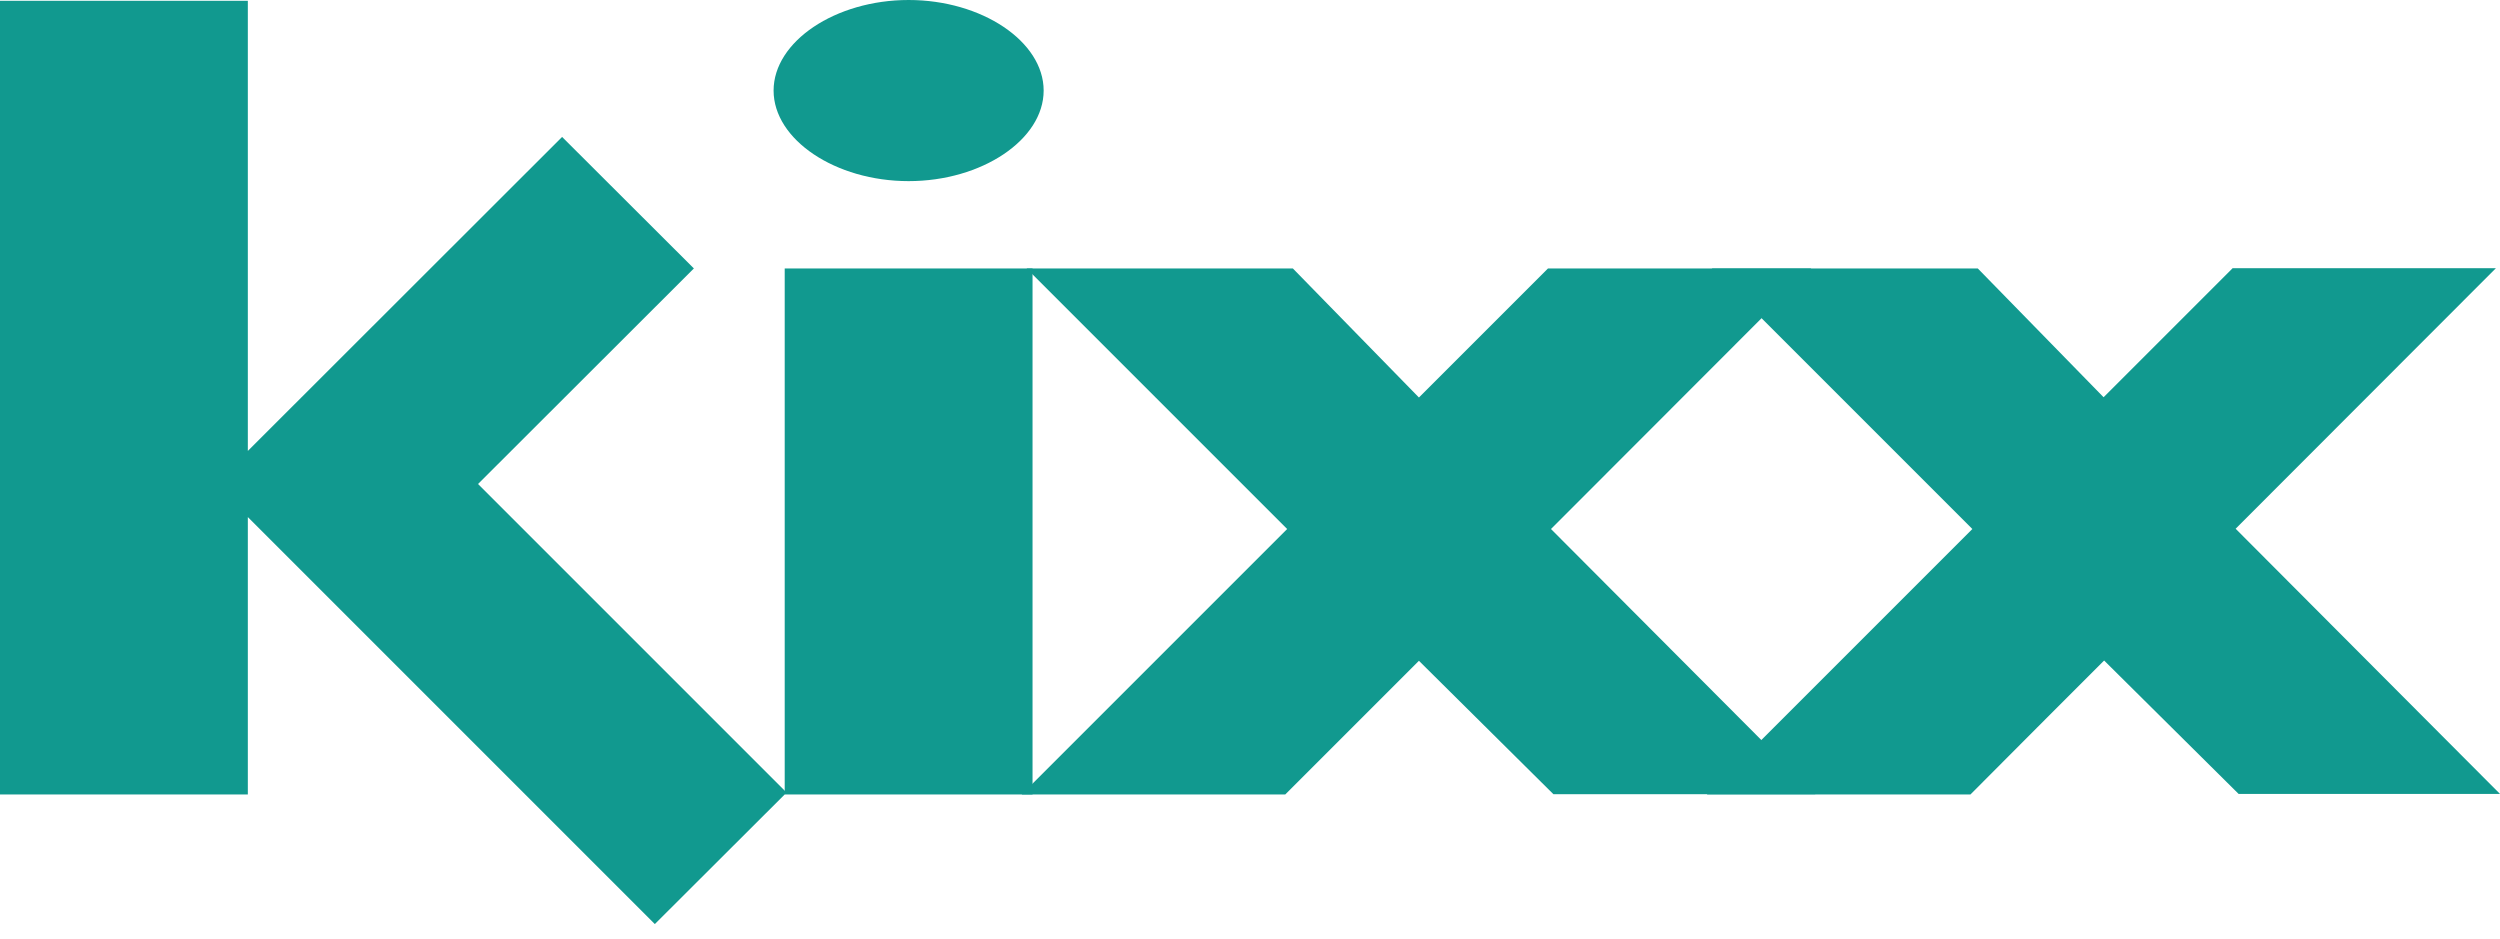 <?xml version="1.0" encoding="UTF-8"?>
<svg xmlns="http://www.w3.org/2000/svg" version="1.1" viewBox="0 0 922 346.2">
  <defs>
    <style>
      .cls-1 {
        fill: #11998f;
      }
    </style>
  </defs>
  <!-- Generator: Adobe Illustrator 28.7.1, SVG Export Plug-In . SVG Version: 1.2.0 Build 142)  -->
  <g>
    <g id="Laag_1">
      <path class="cls-1" d="M378.6,99l96.1,96.1-97.9,97.9h97.2l49.3-49.3,49.6,49.2h96.6l-97.5-97.8,96-96.1h-97.1l-47.6,47.6-46.5-47.6h-98.2Z"/>
      <path class="cls-1" d="M631.3,99l96.1,96.1-97.9,97.9h97.2c0-.1,49.3-49.4,49.3-49.4l49.6,49.2h96.4l-97.5-97.8,96-96.1h-97.1l-47.6,47.6-46.4-47.5h-98.1Z"/>
      <path class="cls-1" d="M91.4,190.7l150.1,150.1,48.6-48.5-113.8-113.8,79.6-79.5-48.6-48.5-115.9,115.8V.3H0c0-.1,0,292.7,0,292.7h91.4v-102.3h0Z"/>
      <path class="cls-1" d="M289.4,293h91.4V99h-91.4c0,0,0,194,0,194h0Z"/>
      <path class="cls-1" d="M335.1,0c-27,0-49.8,15.3-49.8,33.4s22.8,33.4,49.8,33.4,49.8-15.3,49.8-33.4S362.1,0,335.1,0Z"/>
    </g>
  </g>
</svg>